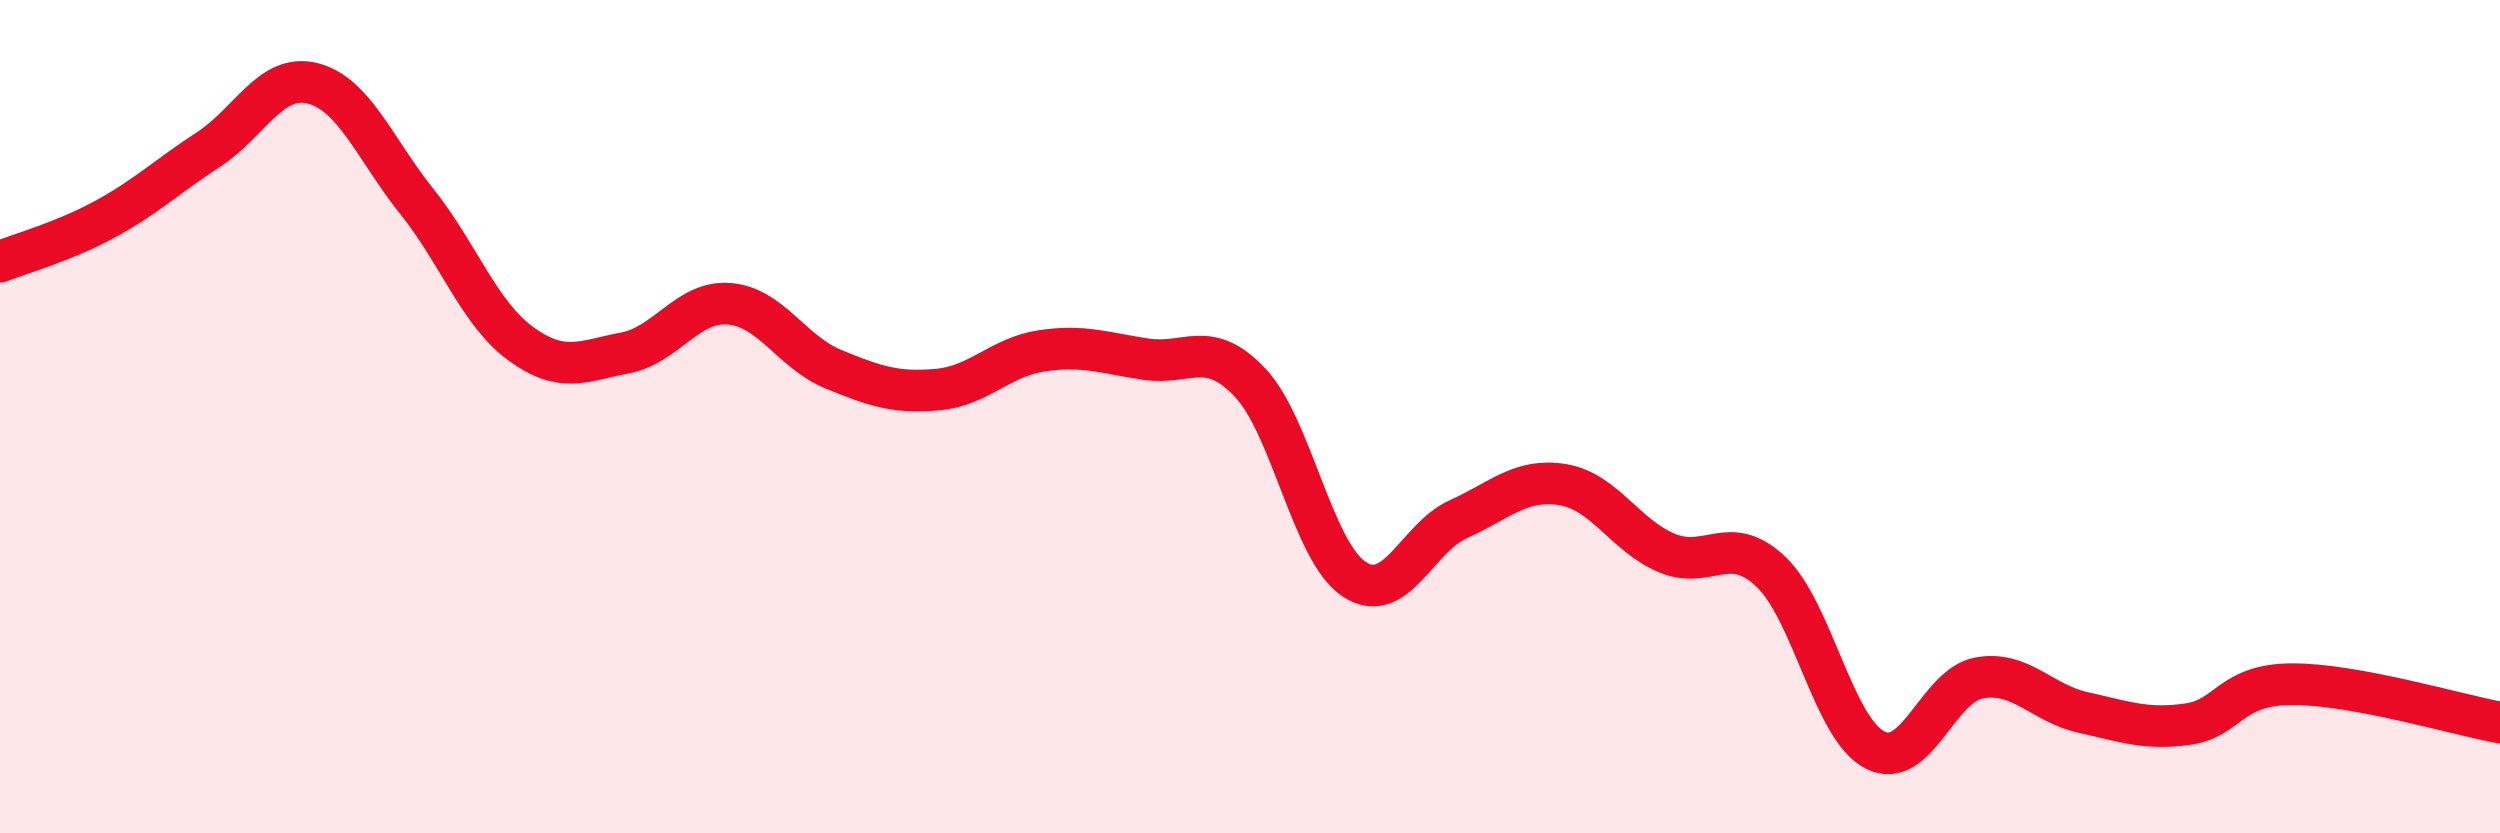 
    <svg width="60" height="20" viewBox="0 0 60 20" xmlns="http://www.w3.org/2000/svg">
      <path
        d="M 0,6.28 C 0.5,6.08 1.5,5.81 2.5,5.27 C 3.5,4.73 4,4.24 5,3.59 C 6,2.94 6.5,1.75 7.5,2 C 8.5,2.25 9,3.58 10,4.83 C 11,6.08 11.5,7.52 12.5,8.25 C 13.5,8.98 14,8.66 15,8.47 C 16,8.28 16.5,7.21 17.5,7.29 C 18.5,7.37 19,8.45 20,8.86 C 21,9.27 21.5,9.44 22.5,9.35 C 23.5,9.26 24,8.57 25,8.42 C 26,8.27 26.5,8.47 27.5,8.62 C 28.5,8.77 29,8.12 30,9.18 C 31,10.24 31.5,13.24 32.5,13.9 C 33.5,14.56 34,12.91 35,12.46 C 36,12.01 36.5,11.47 37.5,11.63 C 38.5,11.79 39,12.85 40,13.27 C 41,13.69 41.5,12.77 42.5,13.72 C 43.5,14.67 44,17.49 45,18 C 46,18.51 46.5,16.45 47.5,16.27 C 48.5,16.09 49,16.88 50,17.1 C 51,17.32 51.5,17.52 52.5,17.38 C 53.5,17.24 53.5,16.43 55,16.42 C 56.5,16.41 59,17.16 60,17.34L60 20L0 20Z"
        fill="#EB0A25"
        opacity="0.1"
        stroke-linecap="round"
        stroke-linejoin="round"
      />
      <path
        d="M 0,6.28 C 0.5,6.08 1.5,5.81 2.5,5.27 C 3.5,4.73 4,4.24 5,3.59 C 6,2.94 6.5,1.75 7.5,2 C 8.5,2.25 9,3.58 10,4.83 C 11,6.08 11.5,7.52 12.5,8.25 C 13.5,8.98 14,8.66 15,8.47 C 16,8.28 16.5,7.21 17.5,7.29 C 18.5,7.37 19,8.45 20,8.86 C 21,9.27 21.5,9.44 22.5,9.35 C 23.5,9.26 24,8.57 25,8.42 C 26,8.27 26.5,8.47 27.5,8.62 C 28.5,8.77 29,8.12 30,9.18 C 31,10.24 31.5,13.24 32.5,13.9 C 33.5,14.56 34,12.91 35,12.46 C 36,12.01 36.5,11.47 37.5,11.63 C 38.5,11.79 39,12.85 40,13.27 C 41,13.69 41.5,12.77 42.5,13.72 C 43.5,14.67 44,17.49 45,18 C 46,18.51 46.5,16.45 47.5,16.27 C 48.5,16.09 49,16.88 50,17.1 C 51,17.32 51.5,17.52 52.5,17.38 C 53.5,17.24 53.5,16.43 55,16.42 C 56.5,16.41 59,17.16 60,17.34"
        stroke="#EB0A25"
        stroke-width="1"
        fill="none"
        stroke-linecap="round"
        stroke-linejoin="round"
      />
    </svg>
  